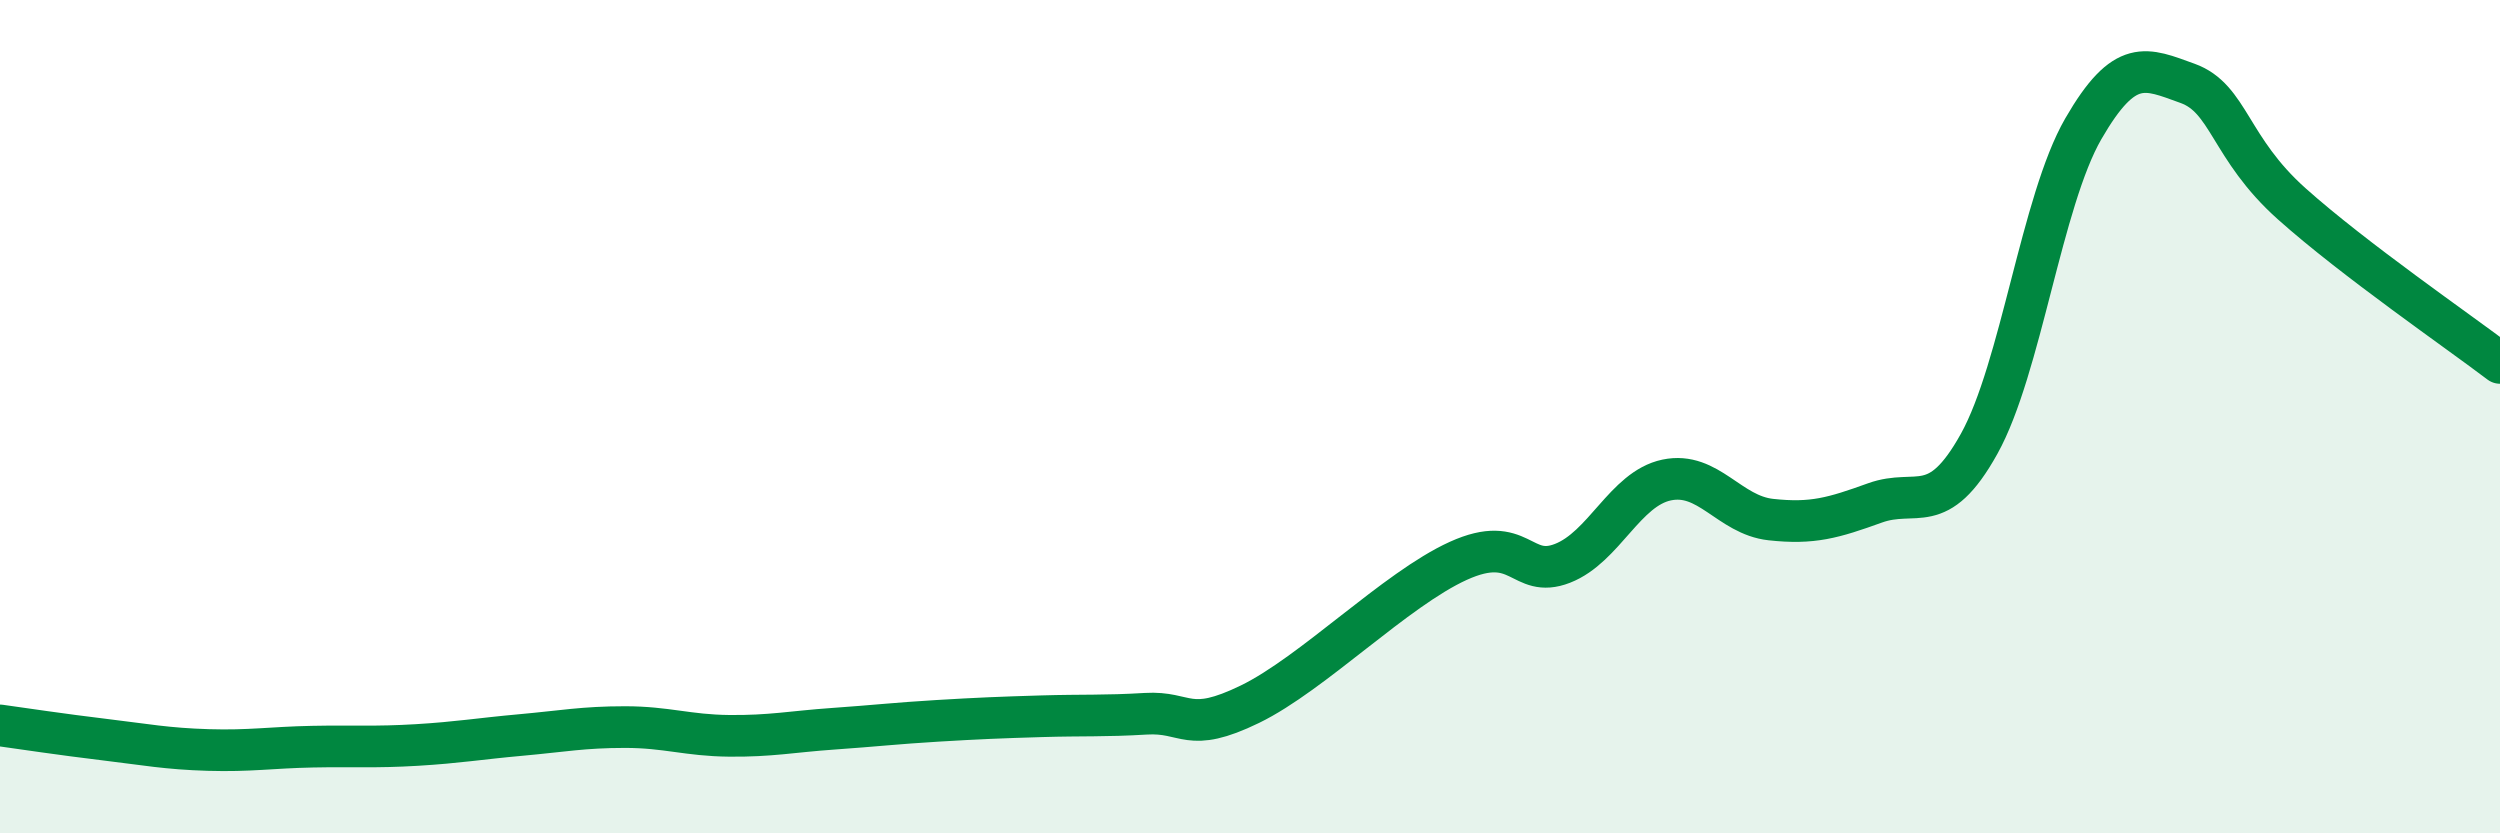 
    <svg width="60" height="20" viewBox="0 0 60 20" xmlns="http://www.w3.org/2000/svg">
      <path
        d="M 0,17.41 C 0.5,17.48 1.5,17.63 2.5,17.75 C 3.5,17.87 4,17.97 5,18 C 6,18.03 6.5,17.94 7.5,17.92 C 8.5,17.9 9,17.94 10,17.88 C 11,17.82 11.5,17.73 12.5,17.64 C 13.5,17.55 14,17.45 15,17.45 C 16,17.45 16.5,17.65 17.5,17.66 C 18.5,17.67 19,17.56 20,17.49 C 21,17.42 21.5,17.36 22.5,17.3 C 23.5,17.24 24,17.22 25,17.19 C 26,17.16 26.5,17.19 27.5,17.13 C 28.5,17.07 28.5,17.63 30,16.9 C 31.5,16.17 33.5,14.14 35,13.46 C 36.5,12.78 36.5,13.91 37.5,13.52 C 38.5,13.13 39,11.73 40,11.52 C 41,11.31 41.5,12.36 42.5,12.47 C 43.5,12.58 44,12.43 45,12.07 C 46,11.71 46.5,12.45 47.5,10.65 C 48.5,8.85 49,4.82 50,3.09 C 51,1.36 51.5,1.64 52.5,2 C 53.5,2.36 53.5,3.55 55,4.89 C 56.5,6.23 59,7.95 60,8.71L60 20L0 20Z"
        fill="#008740"
        opacity="0.1"
        stroke-linecap="round"
        stroke-linejoin="round"
      />
      <path
        d="M 0,17.41 C 0.5,17.48 1.5,17.63 2.5,17.75 C 3.5,17.87 4,17.97 5,18 C 6,18.03 6.5,17.94 7.5,17.92 C 8.5,17.9 9,17.94 10,17.88 C 11,17.82 11.5,17.73 12.5,17.64 C 13.5,17.55 14,17.45 15,17.45 C 16,17.45 16.5,17.65 17.5,17.66 C 18.5,17.67 19,17.56 20,17.49 C 21,17.42 21.5,17.36 22.5,17.3 C 23.5,17.24 24,17.22 25,17.19 C 26,17.16 26.5,17.19 27.5,17.13 C 28.5,17.07 28.5,17.63 30,16.9 C 31.5,16.17 33.5,14.14 35,13.46 C 36.5,12.78 36.5,13.91 37.5,13.52 C 38.5,13.13 39,11.73 40,11.52 C 41,11.31 41.5,12.36 42.5,12.47 C 43.5,12.58 44,12.43 45,12.07 C 46,11.71 46.5,12.45 47.5,10.65 C 48.5,8.85 49,4.82 50,3.09 C 51,1.36 51.5,1.64 52.5,2 C 53.5,2.36 53.5,3.55 55,4.89 C 56.5,6.23 59,7.95 60,8.71"
        stroke="#008740"
        stroke-width="1"
        fill="none"
        stroke-linecap="round"
        stroke-linejoin="round"
      />
    </svg>
  